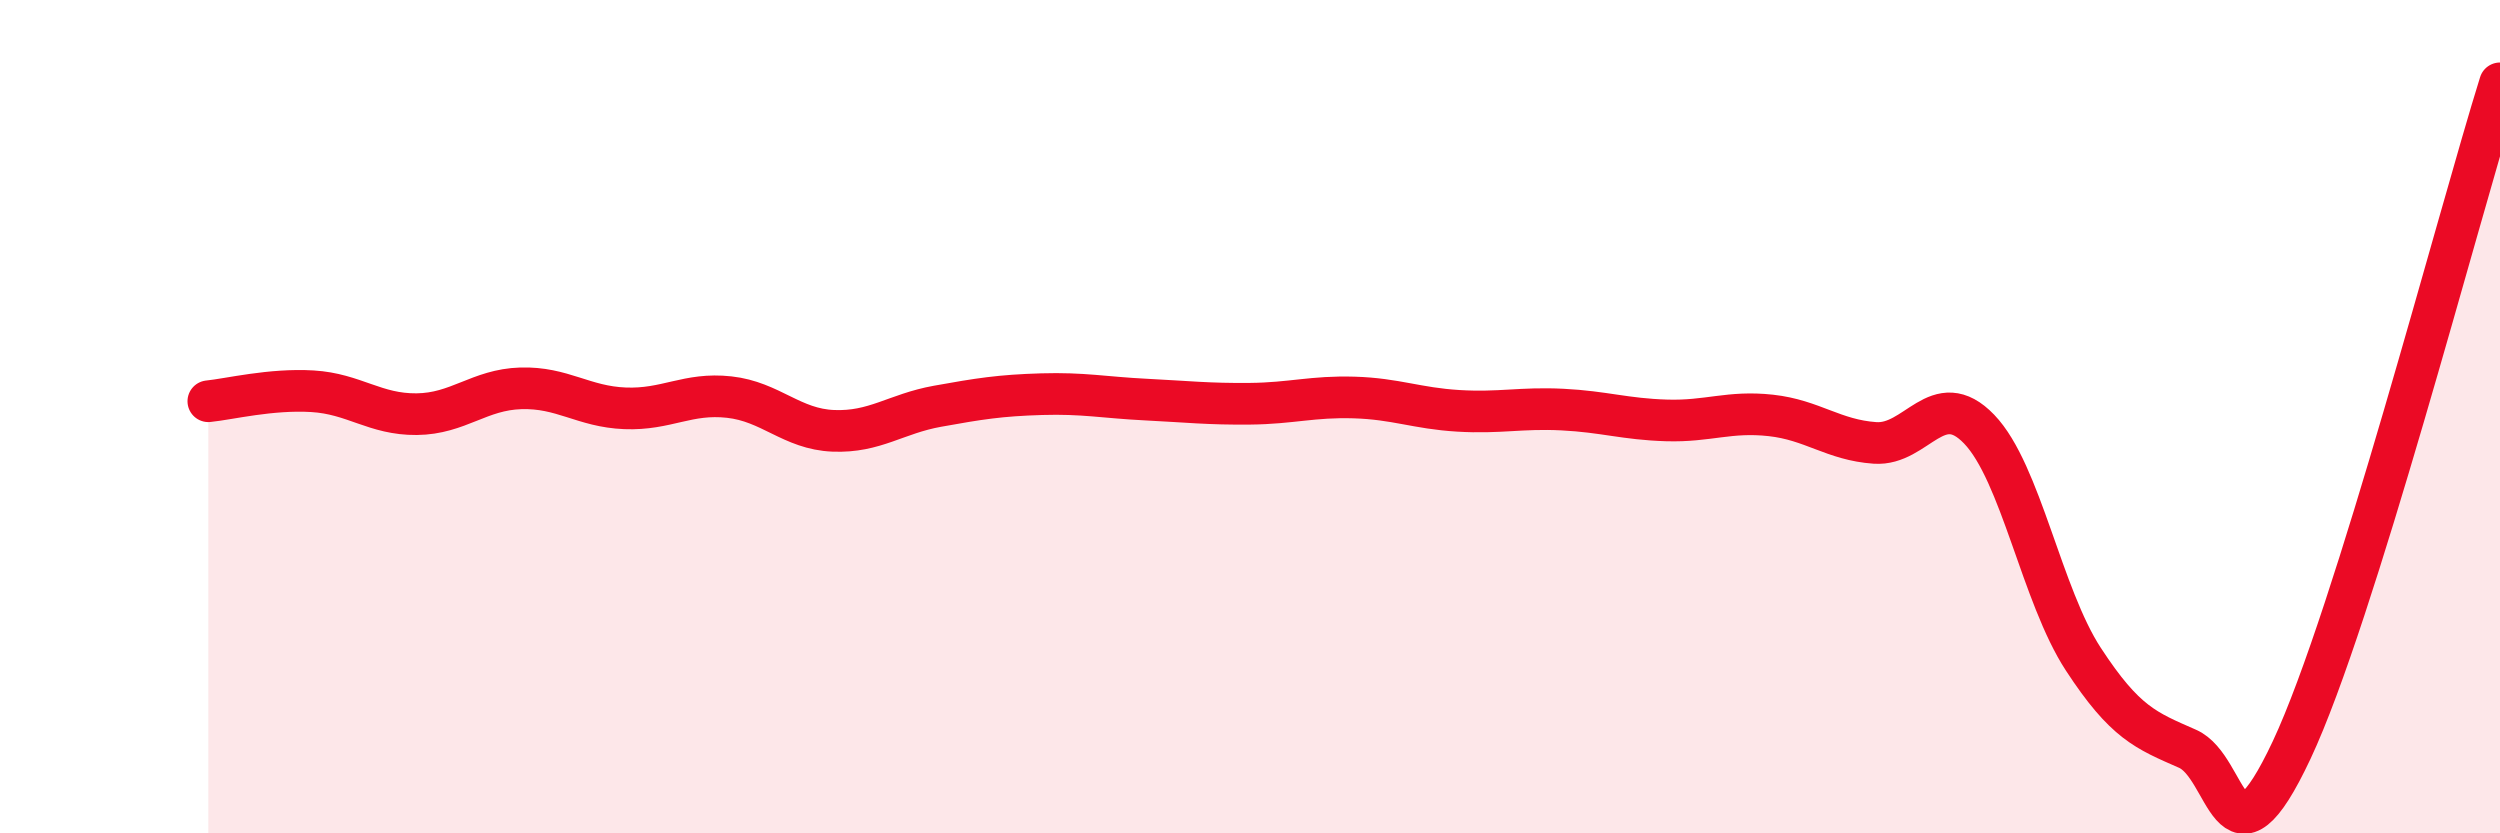 
    <svg width="60" height="20" viewBox="0 0 60 20" xmlns="http://www.w3.org/2000/svg">
      <path
        d="M 5,9.63 C 5.5,9.58 6.5,9.33 7.5,9.39 C 8.5,9.45 9,9.95 10,9.94 C 11,9.93 11.5,9.35 12.5,9.32 C 13.5,9.29 14,9.76 15,9.8 C 16,9.84 16.5,9.42 17.5,9.53 C 18.5,9.64 19,10.3 20,10.34 C 21,10.38 21.5,9.93 22.5,9.75 C 23.5,9.57 24,9.49 25,9.46 C 26,9.43 26.5,9.54 27.5,9.59 C 28.5,9.64 29,9.7 30,9.69 C 31,9.68 31.5,9.51 32.5,9.54 C 33.5,9.57 34,9.8 35,9.86 C 36,9.92 36.5,9.78 37.5,9.83 C 38.5,9.88 39,10.06 40,10.09 C 41,10.12 41.5,9.86 42.5,9.97 C 43.5,10.08 44,10.56 45,10.63 C 46,10.7 46.5,9.26 47.5,10.3 C 48.5,11.34 49,14.29 50,15.82 C 51,17.35 51.5,17.53 52.5,17.97 C 53.5,18.41 53.5,21.19 55,18 C 56.5,14.81 59,5.2 60,2L60 20L5 20Z"
        fill="#EB0A25"
        opacity="0.1"
        stroke-linecap="round"
        stroke-linejoin="round"
      />
      <path
        d="M 5,9.63 C 5.5,9.58 6.5,9.33 7.5,9.39 C 8.5,9.45 9,9.95 10,9.94 C 11,9.93 11.5,9.35 12.5,9.32 C 13.5,9.29 14,9.76 15,9.8 C 16,9.84 16.5,9.42 17.5,9.53 C 18.5,9.64 19,10.3 20,10.34 C 21,10.38 21.5,9.93 22.5,9.75 C 23.5,9.57 24,9.49 25,9.46 C 26,9.43 26.5,9.54 27.5,9.59 C 28.5,9.64 29,9.7 30,9.69 C 31,9.68 31.5,9.51 32.5,9.54 C 33.5,9.57 34,9.8 35,9.86 C 36,9.92 36.5,9.78 37.5,9.83 C 38.5,9.88 39,10.06 40,10.09 C 41,10.12 41.5,9.86 42.5,9.97 C 43.5,10.08 44,10.56 45,10.63 C 46,10.7 46.5,9.26 47.5,10.3 C 48.5,11.34 49,14.29 50,15.82 C 51,17.35 51.5,17.53 52.5,17.97 C 53.5,18.41 53.5,21.19 55,18 C 56.5,14.81 59,5.2 60,2"
        stroke="#EB0A25"
        stroke-width="1"
        fill="none"
        stroke-linecap="round"
        stroke-linejoin="round"
      />
    </svg>
  